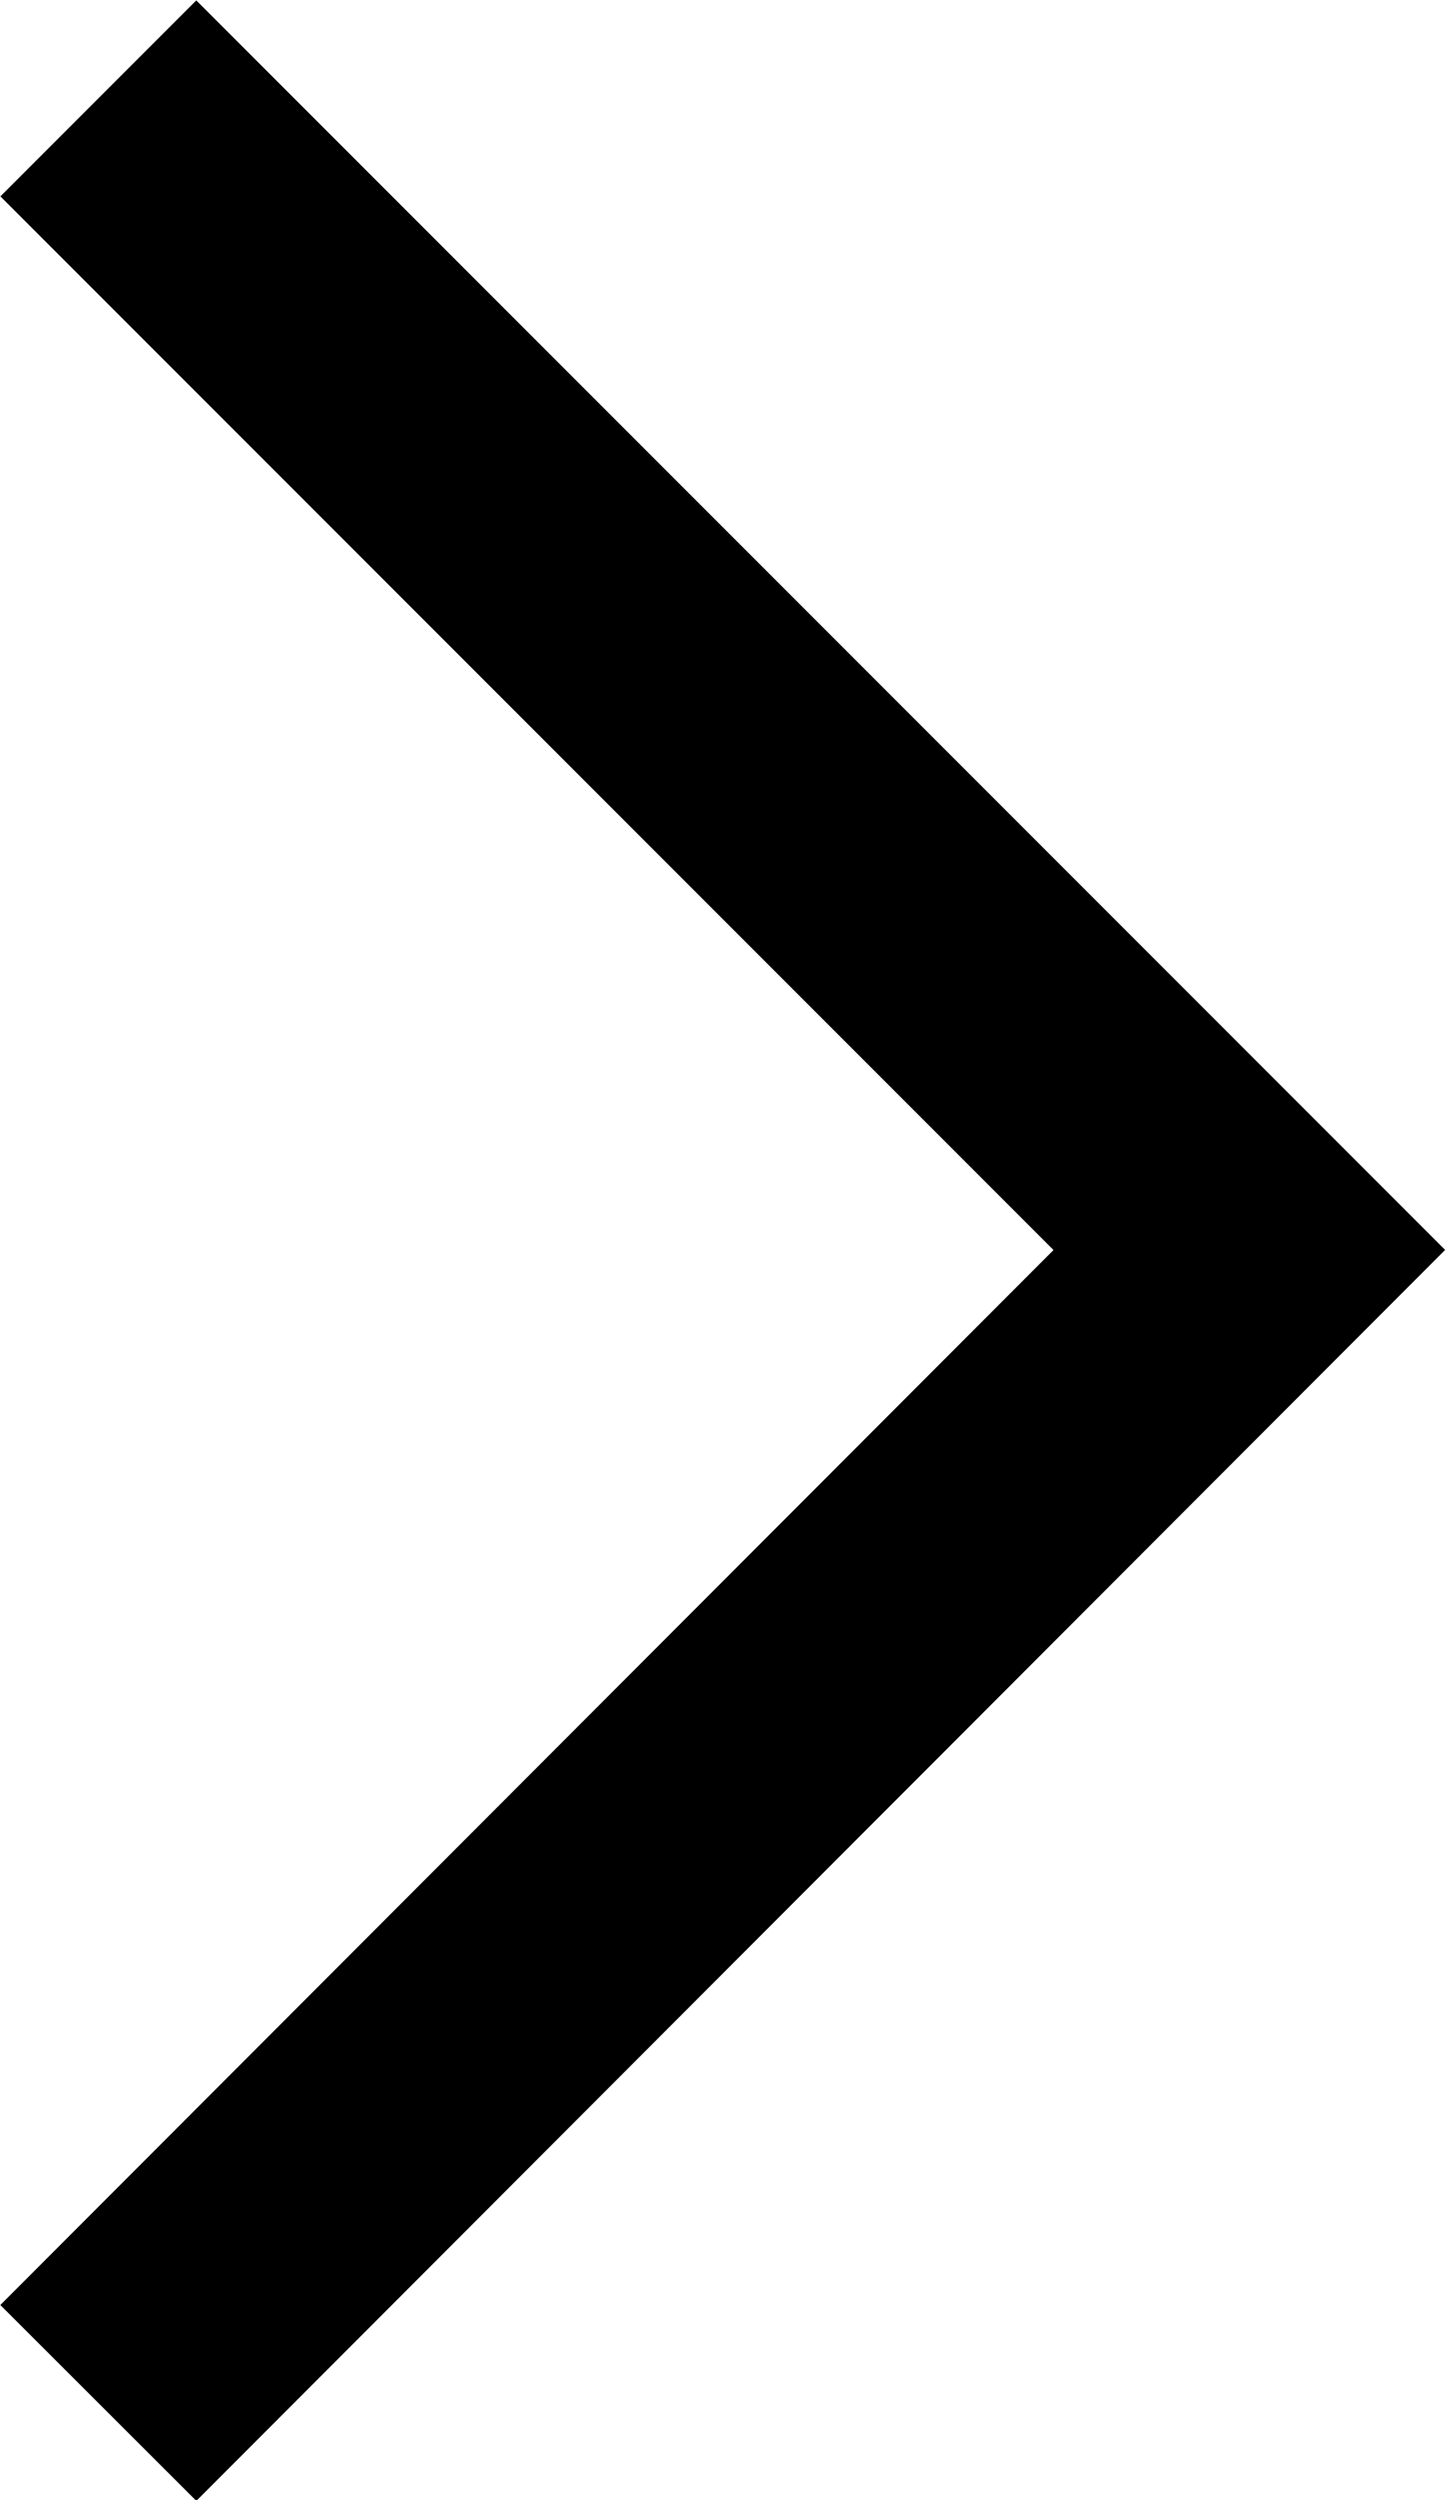 <svg xmlns="http://www.w3.org/2000/svg" viewBox="0 0 10.44 18.04"><defs><style>.cls-1{fill:none;stroke:#000;stroke-miterlimit:10;stroke-width:2px;}</style></defs><title>Asset 2</title><g id="Layer_2" data-name="Layer 2"><g id="Warstwa_1" data-name="Warstwa 1"><polyline class="cls-1" points="0.71 0.71 9.02 9.02 0.71 17.34"/></g></g></svg>